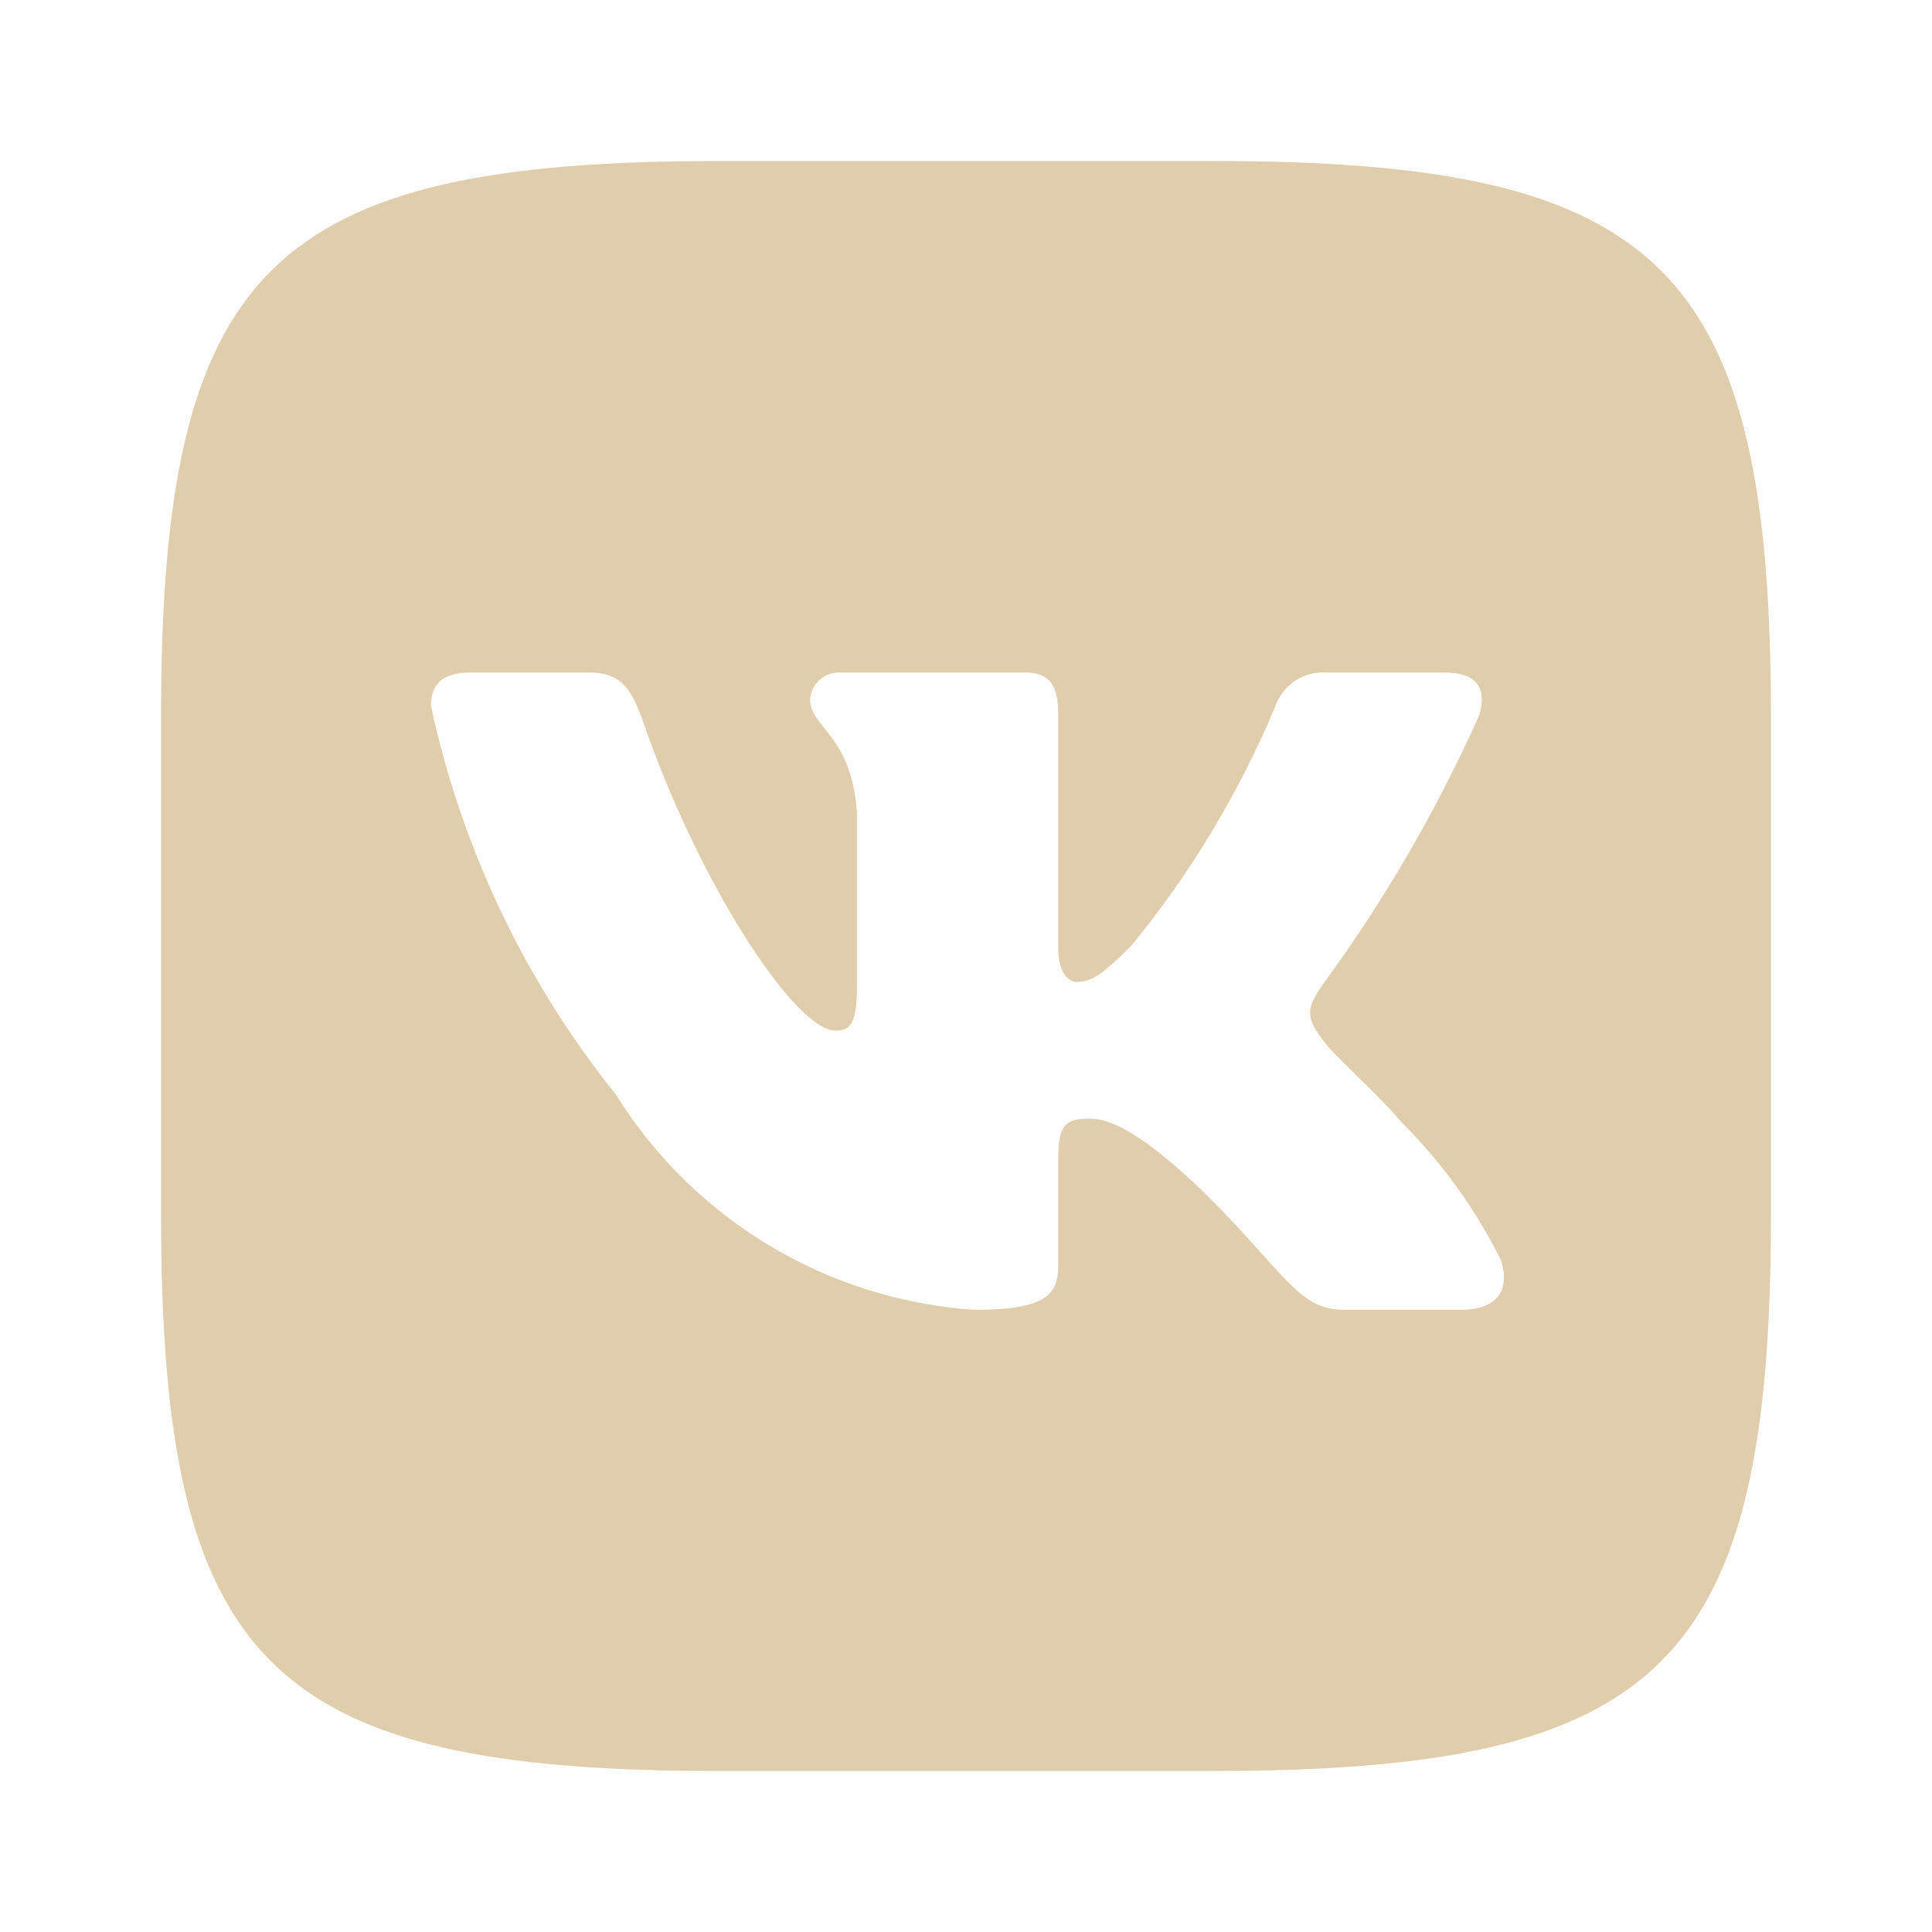<?xml version="1.0" encoding="UTF-8"?> <svg xmlns="http://www.w3.org/2000/svg" width="50" height="50" viewBox="0 0 50 50" fill="none"> <path d="M31.402 4.167H18.619C6.944 4.167 4.167 6.944 4.167 18.598V31.381C4.167 43.054 6.923 45.833 18.598 45.833H31.381C43.054 45.833 45.833 43.077 45.833 31.402V18.619C45.833 6.944 43.077 4.167 31.402 4.167ZM37.804 33.896H34.765C33.615 33.896 33.269 32.965 31.206 30.902C29.406 29.167 28.646 28.95 28.19 28.95C27.561 28.95 27.388 29.123 27.388 29.992V32.725C27.388 33.465 27.148 33.898 25.217 33.898C23.343 33.772 21.525 33.203 19.914 32.236C18.303 31.27 16.944 29.936 15.95 28.342C13.59 25.404 11.948 21.956 11.154 18.273C11.154 17.817 11.327 17.404 12.196 17.404H15.233C16.015 17.404 16.296 17.752 16.602 18.554C18.077 22.896 20.594 26.671 21.615 26.671C22.006 26.671 22.177 26.498 22.177 25.521V21.05C22.048 19.01 20.965 18.837 20.965 18.1C20.979 17.905 21.068 17.724 21.213 17.594C21.359 17.464 21.549 17.396 21.744 17.404H26.519C27.171 17.404 27.388 17.729 27.388 18.51V24.544C27.388 25.196 27.669 25.413 27.865 25.413C28.256 25.413 28.558 25.196 29.275 24.479C30.814 22.602 32.072 20.511 33.008 18.271C33.104 18.002 33.285 17.771 33.524 17.615C33.763 17.459 34.047 17.384 34.331 17.404H37.371C38.281 17.404 38.475 17.86 38.281 18.51C37.176 20.986 35.809 23.337 34.202 25.521C33.875 26.021 33.744 26.281 34.202 26.867C34.504 27.323 35.569 28.212 36.285 29.058C37.327 30.097 38.192 31.299 38.846 32.617C39.106 33.462 38.671 33.898 37.804 33.898V33.896Z" fill="#E0CDAC"></path> </svg> 